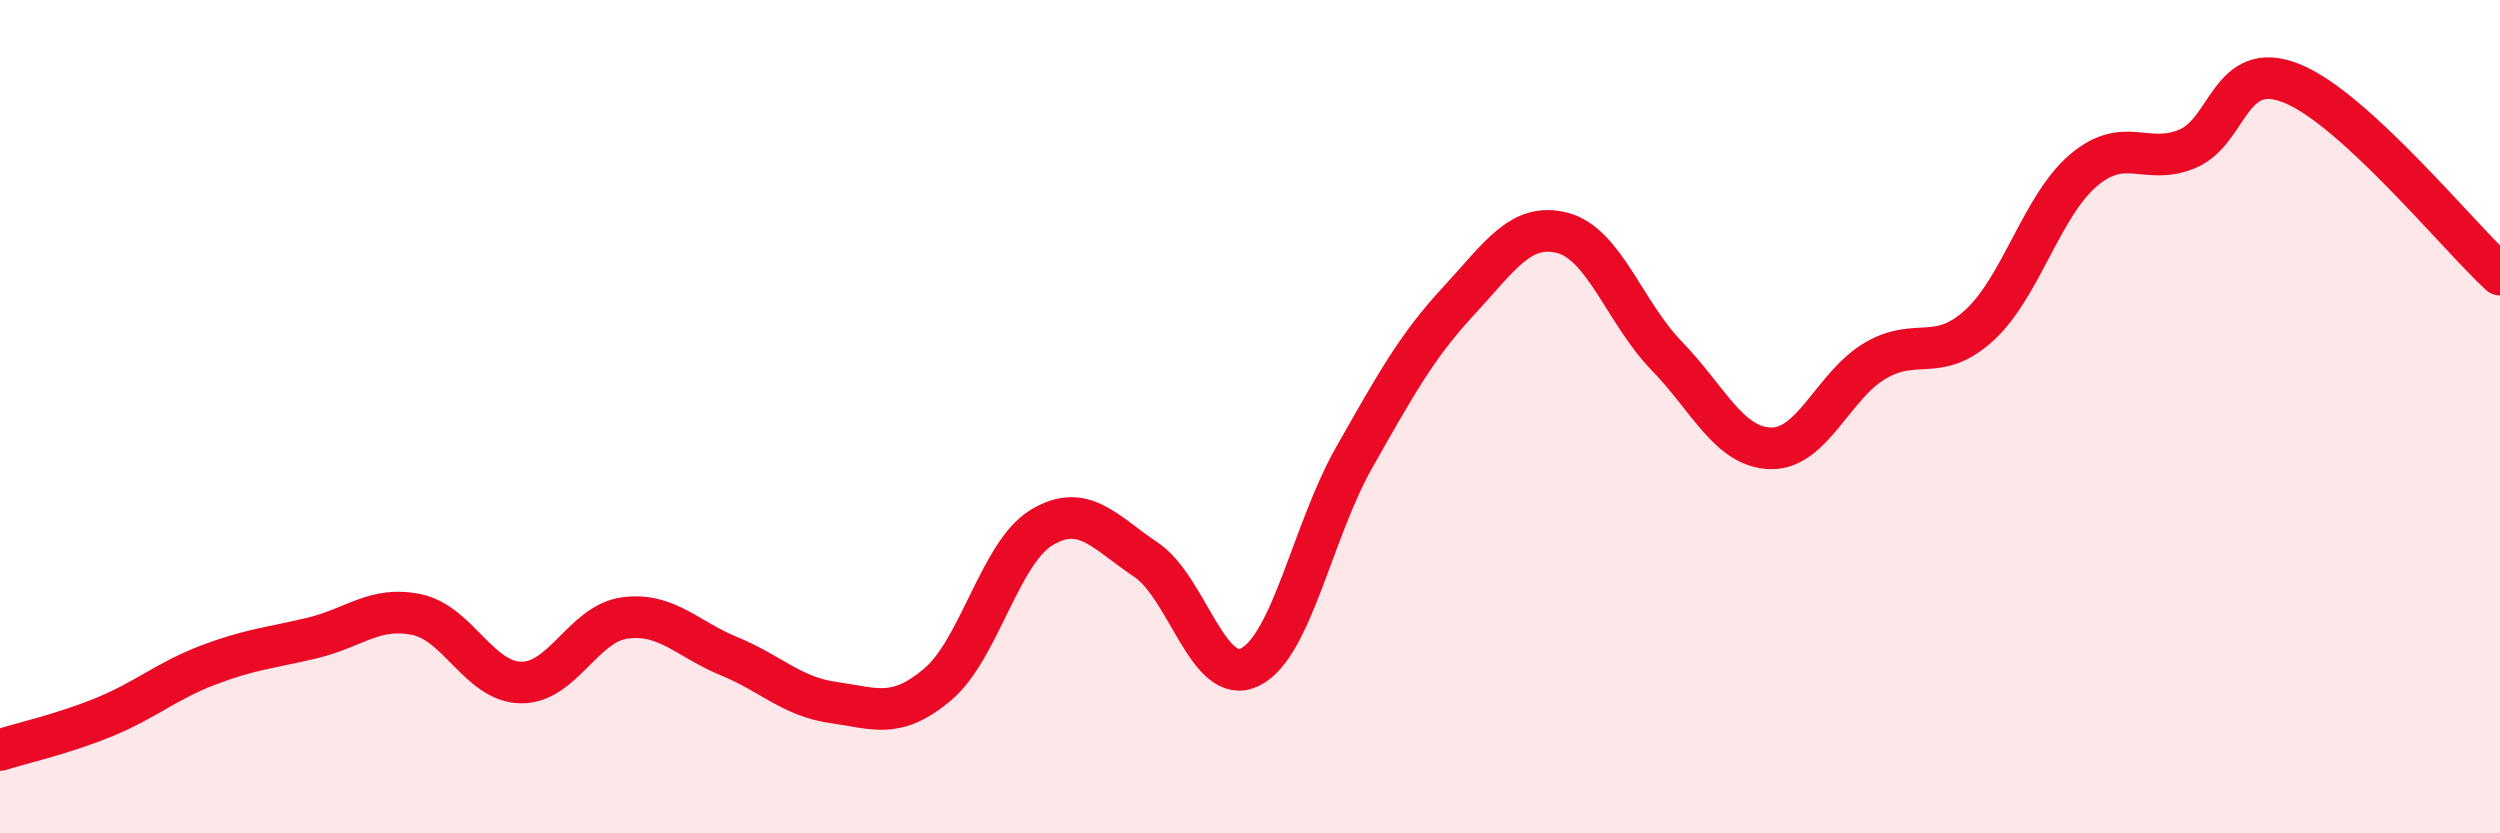 
    <svg width="60" height="20" viewBox="0 0 60 20" xmlns="http://www.w3.org/2000/svg">
      <path
        d="M 0,18 C 0.5,17.84 1.5,17.62 2.5,17.21 C 3.5,16.8 4,16.34 5,15.96 C 6,15.58 6.5,15.55 7.5,15.31 C 8.5,15.07 9,14.54 10,14.75 C 11,14.96 11.5,16.36 12.5,16.38 C 13.5,16.4 14,14.96 15,14.83 C 16,14.7 16.5,15.34 17.5,15.75 C 18.5,16.16 19,16.72 20,16.86 C 21,17 21.5,17.27 22.5,16.43 C 23.5,15.59 24,13.26 25,12.66 C 26,12.06 26.5,12.76 27.5,13.43 C 28.5,14.1 29,16.5 30,16.01 C 31,15.52 31.5,12.74 32.5,10.98 C 33.5,9.22 34,8.31 35,7.23 C 36,6.15 36.5,5.33 37.5,5.59 C 38.5,5.85 39,7.51 40,8.54 C 41,9.57 41.5,10.74 42.5,10.76 C 43.5,10.78 44,9.25 45,8.66 C 46,8.07 46.5,8.72 47.5,7.81 C 48.5,6.9 49,4.94 50,4.09 C 51,3.24 51.5,3.99 52.5,3.57 C 53.5,3.15 53.5,1.4 55,2 C 56.5,2.6 59,5.67 60,6.59L60 20L0 20Z"
        fill="#EB0A25"
        opacity="0.1"
        stroke-linecap="round"
        stroke-linejoin="round"
      />
      <path
        d="M 0,18 C 0.5,17.84 1.5,17.62 2.5,17.21 C 3.5,16.8 4,16.34 5,15.96 C 6,15.58 6.5,15.55 7.5,15.31 C 8.5,15.07 9,14.54 10,14.75 C 11,14.96 11.5,16.36 12.5,16.38 C 13.5,16.4 14,14.96 15,14.83 C 16,14.7 16.5,15.34 17.5,15.75 C 18.5,16.16 19,16.72 20,16.86 C 21,17 21.5,17.27 22.5,16.43 C 23.5,15.59 24,13.26 25,12.66 C 26,12.06 26.5,12.76 27.5,13.43 C 28.5,14.1 29,16.5 30,16.01 C 31,15.52 31.5,12.74 32.5,10.98 C 33.5,9.22 34,8.31 35,7.23 C 36,6.15 36.5,5.33 37.5,5.59 C 38.5,5.85 39,7.51 40,8.54 C 41,9.57 41.5,10.74 42.5,10.76 C 43.5,10.78 44,9.25 45,8.66 C 46,8.07 46.5,8.72 47.5,7.81 C 48.5,6.9 49,4.94 50,4.09 C 51,3.24 51.5,3.99 52.5,3.57 C 53.5,3.15 53.5,1.4 55,2 C 56.5,2.6 59,5.67 60,6.59"
        stroke="#EB0A25"
        stroke-width="1"
        fill="none"
        stroke-linecap="round"
        stroke-linejoin="round"
      />
    </svg>
  
